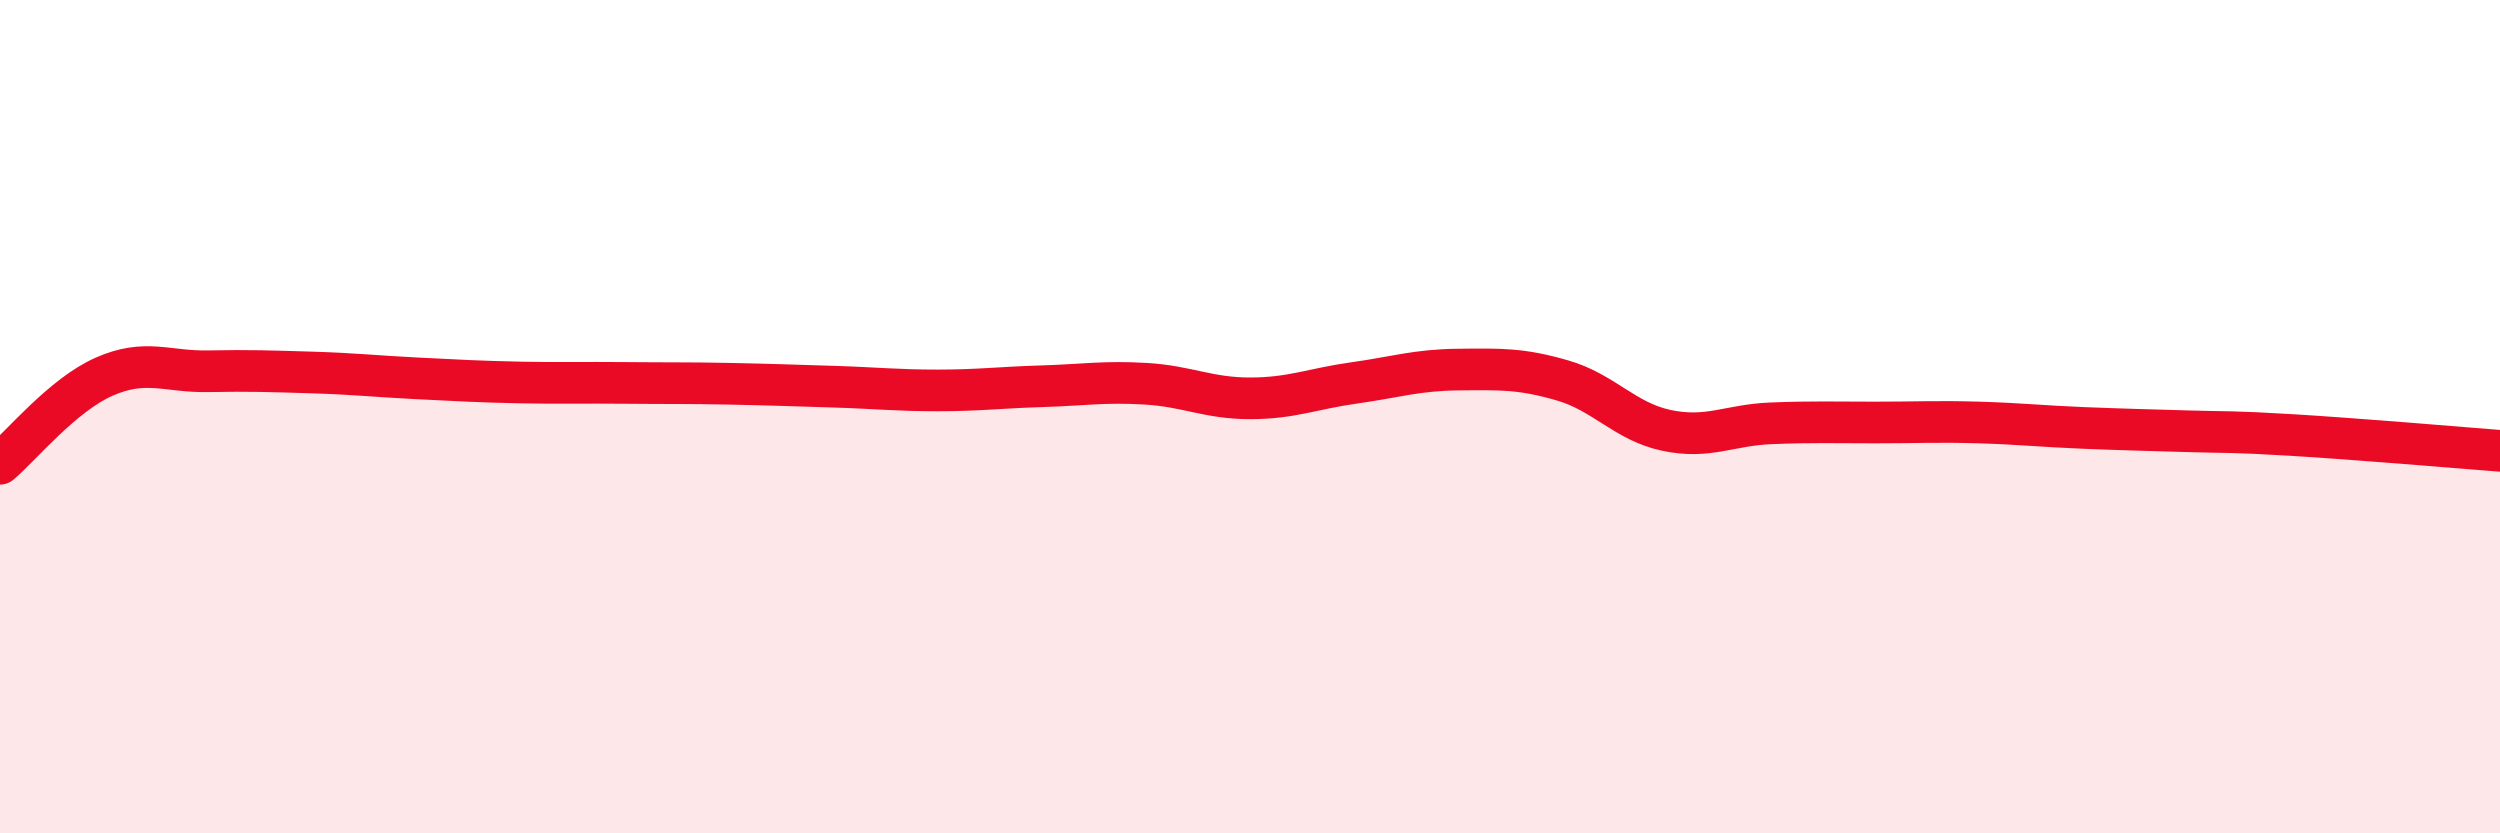 
    <svg width="60" height="20" viewBox="0 0 60 20" xmlns="http://www.w3.org/2000/svg">
      <path
        d="M 0,11.13 C 0.5,10.71 1.5,9.48 2.5,9.04 C 3.5,8.6 4,8.93 5,8.91 C 6,8.89 6.5,8.91 7.5,8.94 C 8.5,8.97 9,9.03 10,9.08 C 11,9.13 11.5,9.16 12.5,9.18 C 13.5,9.2 14,9.18 15,9.19 C 16,9.2 16.5,9.19 17.5,9.21 C 18.5,9.23 19,9.25 20,9.28 C 21,9.31 21.5,9.37 22.5,9.37 C 23.5,9.37 24,9.3 25,9.27 C 26,9.24 26.5,9.15 27.5,9.21 C 28.5,9.27 29,9.56 30,9.56 C 31,9.56 31.5,9.33 32.5,9.19 C 33.5,9.05 34,8.88 35,8.87 C 36,8.86 36.5,8.84 37.5,9.13 C 38.5,9.42 39,10.12 40,10.33 C 41,10.54 41.5,10.2 42.5,10.16 C 43.5,10.12 44,10.14 45,10.14 C 46,10.14 46.5,10.11 47.5,10.14 C 48.5,10.17 49,10.23 50,10.27 C 51,10.31 51.5,10.32 52.5,10.35 C 53.5,10.38 53.5,10.35 55,10.44 C 56.5,10.53 59,10.74 60,10.82L60 20L0 20Z"
        fill="#EB0A25"
        opacity="0.1"
        stroke-linecap="round"
        stroke-linejoin="round"
      />
      <path
        d="M 0,11.13 C 0.5,10.71 1.5,9.48 2.5,9.04 C 3.5,8.6 4,8.93 5,8.91 C 6,8.89 6.5,8.91 7.5,8.94 C 8.5,8.97 9,9.03 10,9.08 C 11,9.13 11.5,9.16 12.5,9.18 C 13.5,9.2 14,9.18 15,9.19 C 16,9.2 16.5,9.19 17.5,9.21 C 18.5,9.23 19,9.25 20,9.28 C 21,9.31 21.5,9.37 22.5,9.37 C 23.5,9.37 24,9.3 25,9.27 C 26,9.24 26.5,9.15 27.5,9.21 C 28.5,9.27 29,9.56 30,9.56 C 31,9.56 31.5,9.33 32.5,9.19 C 33.5,9.05 34,8.88 35,8.87 C 36,8.86 36.5,8.84 37.5,9.13 C 38.5,9.42 39,10.12 40,10.33 C 41,10.54 41.5,10.2 42.5,10.16 C 43.5,10.12 44,10.14 45,10.14 C 46,10.14 46.5,10.11 47.5,10.14 C 48.5,10.17 49,10.23 50,10.27 C 51,10.31 51.5,10.32 52.5,10.35 C 53.5,10.38 53.5,10.35 55,10.44 C 56.5,10.53 59,10.74 60,10.82"
        stroke="#EB0A25"
        stroke-width="1"
        fill="none"
        stroke-linecap="round"
        stroke-linejoin="round"
      />
    </svg>
  